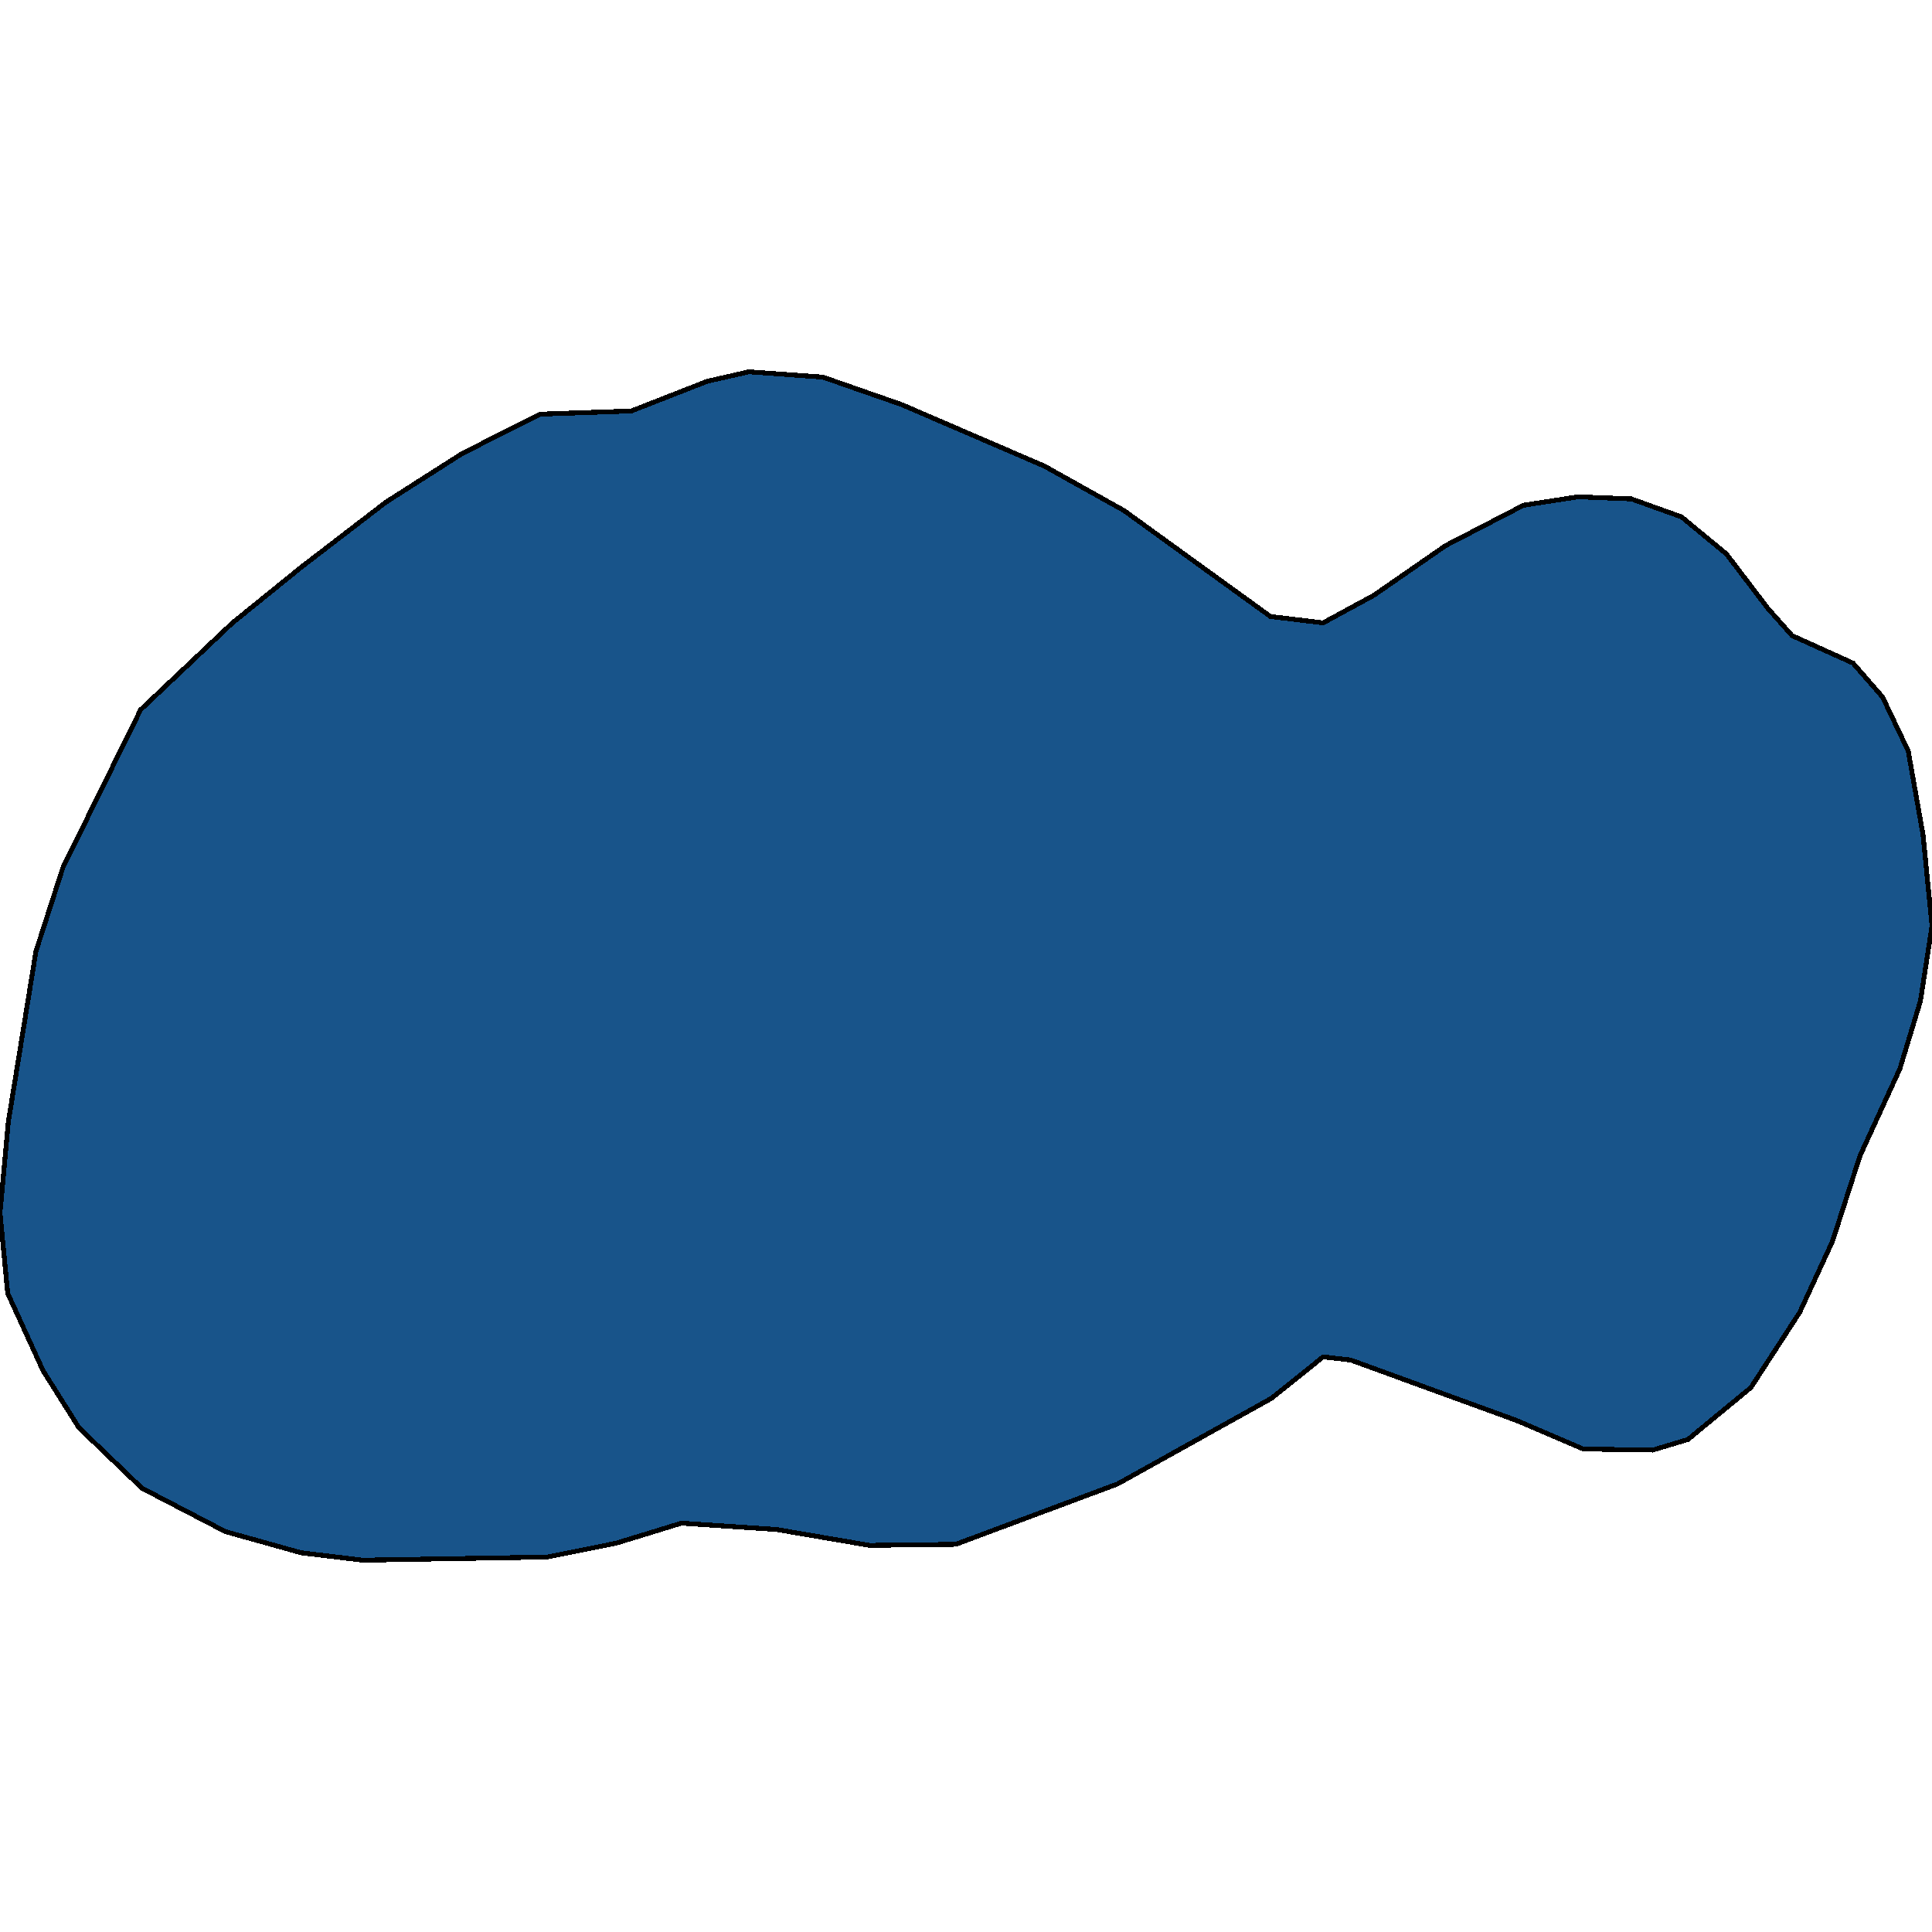 <svg xmlns="http://www.w3.org/2000/svg" width="400" height="400"><path style="stroke: black; fill: #18548a; shape-rendering: crispEdges; stroke-width: 1px;" d="M263.032,127.638L273.936,128.954L284.441,123.252L299.335,112.945L315.426,104.611L326.729,102.856L337.766,103.295L348.138,107.023L357.447,114.699L365.957,125.884L371.011,131.586L383.644,137.288L389.761,144.306L395.08,155.49L398.138,172.815L400,191.675L397.606,207.245L393.351,221.279L385.106,239.261L379.388,257.022L372.606,271.714L362.5,287.283L349.468,298.027L342.154,300.22L327.793,300L313.963,294.08L279.654,281.581L273.936,280.924L263.298,289.475L231.383,307.236L197.872,319.735L180.053,319.954L160.771,316.665L141.09,315.349L127.527,319.515L113.298,322.366L75.133,323.023L62.367,321.489L46.676,317.103L29.388,308.113L16.356,295.615L8.91,283.774L1.596,267.767L0,251.102L1.729,232.243L7.447,196.938L13.032,179.613L29.122,146.937L48.138,128.954L62.5,117.331L79.92,103.953L95.745,93.864L111.835,85.749L130.718,85.091L146.41,78.95L155.053,76.977L170.346,78.073L186.702,83.775L216.223,96.496L232.713,105.707Z"></path></svg>